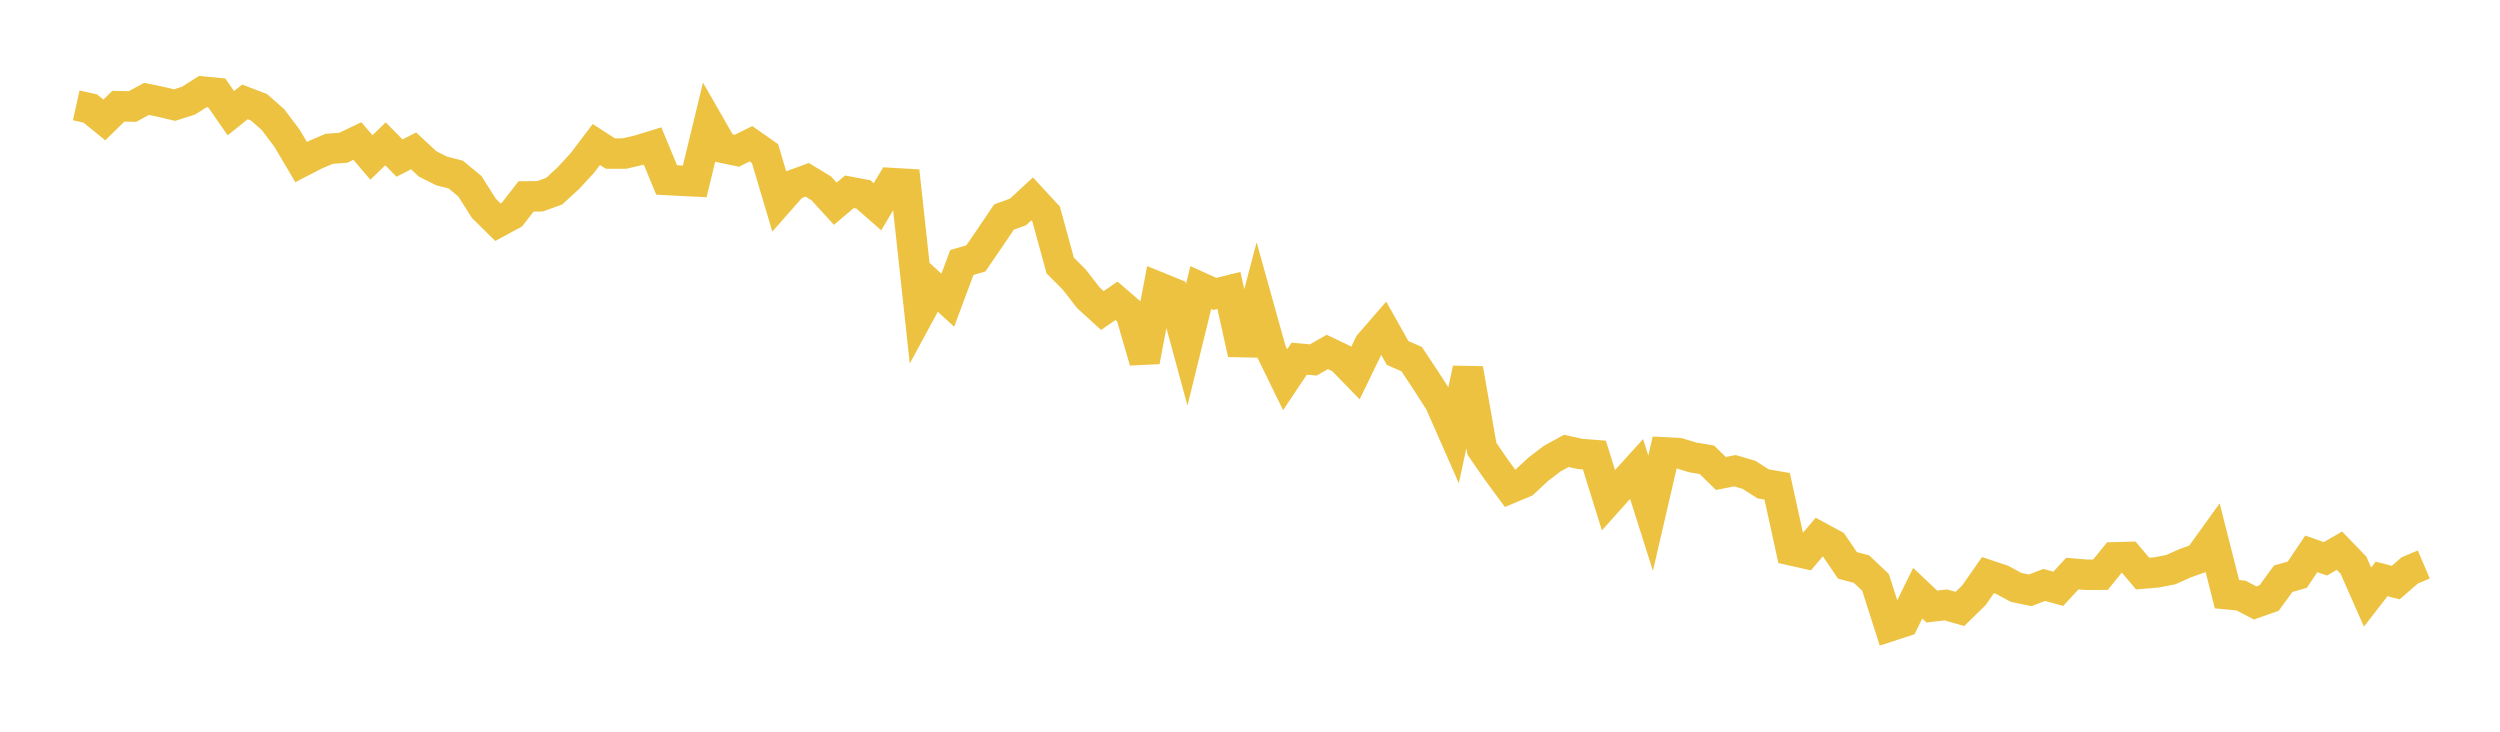 <svg width="164" height="48" xmlns="http://www.w3.org/2000/svg" xmlns:xlink="http://www.w3.org/1999/xlink"><path fill="none" stroke="rgb(237,194,64)" stroke-width="2" d="M5,6.913L5.922,7.118L6.844,7.867L7.766,6.966L8.689,6.988L9.611,6.486L10.533,6.676L11.455,6.894L12.377,6.596L13.299,6.01L14.222,6.098L15.144,7.426L16.066,6.685L16.988,7.037L17.91,7.847L18.832,9.074L19.754,10.63L20.677,10.153L21.599,9.76L22.521,9.694L23.443,9.25L24.365,10.33L25.287,9.435L26.21,10.371L27.132,9.898L28.054,10.754L28.976,11.217L29.898,11.452L30.82,12.212L31.743,13.667L32.665,14.576L33.587,14.074L34.509,12.886L35.431,12.875L36.353,12.542L37.275,11.696L38.198,10.696L39.12,9.479L40.042,10.074L40.964,10.072L41.886,9.859L42.808,9.576L43.731,11.805L44.653,11.854L45.575,11.899L46.497,8.091L47.419,9.697L48.341,9.888L49.263,9.43L50.186,10.075L51.108,13.177L52.03,12.133L52.952,11.796L53.874,12.356L54.796,13.364L55.719,12.583L56.641,12.755L57.563,13.564L58.485,12.008L59.407,12.062L60.329,20.551L61.251,18.849L62.174,19.694L63.096,17.221L64.018,16.949L64.94,15.601L65.862,14.238L66.784,13.901L67.707,13.05L68.629,14.051L69.551,17.421L70.473,18.342L71.395,19.531L72.317,20.37L73.24,19.732L74.162,20.525L75.084,23.702L76.006,18.841L76.928,19.217L77.85,22.615L78.772,18.864L79.695,19.281L80.617,19.053L81.539,23.207L82.461,19.714L83.383,23.02L84.305,24.908L85.228,23.529L86.15,23.613L87.072,23.089L87.994,23.528L88.916,24.477L89.838,22.575L90.76,21.513L91.683,23.154L92.605,23.56L93.527,24.946L94.449,26.383L95.371,28.476L96.293,24.194L97.216,29.442L98.138,30.78L99.06,32.033L99.982,31.648L100.904,30.788L101.826,30.085L102.749,29.578L103.671,29.78L104.593,29.851L105.515,32.814L106.437,31.782L107.359,30.764L108.281,33.667L109.204,29.679L110.126,29.726L111.048,30.008L111.97,30.161L112.892,31.06L113.814,30.878L114.737,31.151L115.659,31.741L116.581,31.9L117.503,36.101L118.425,36.309L119.347,35.229L120.269,35.728L121.192,37.088L122.114,37.332L123.036,38.205L123.958,41.088L124.88,40.787L125.802,38.912L126.725,39.788L127.647,39.682L128.569,39.946L129.491,39.046L130.413,37.727L131.335,38.036L132.257,38.532L133.18,38.725L134.102,38.372L135.024,38.623L135.946,37.627L136.868,37.705L137.79,37.702L138.713,36.562L139.635,36.537L140.557,37.628L141.479,37.548L142.401,37.37L143.323,36.957L144.246,36.626L145.168,35.345L146.09,38.98L147.012,39.068L147.934,39.553L148.856,39.227L149.778,37.965L150.701,37.702L151.623,36.332L152.545,36.659L153.467,36.124L154.389,37.078L155.311,39.168L156.234,37.977L157.156,38.219L158.078,37.421L159,37.028"></path></svg>